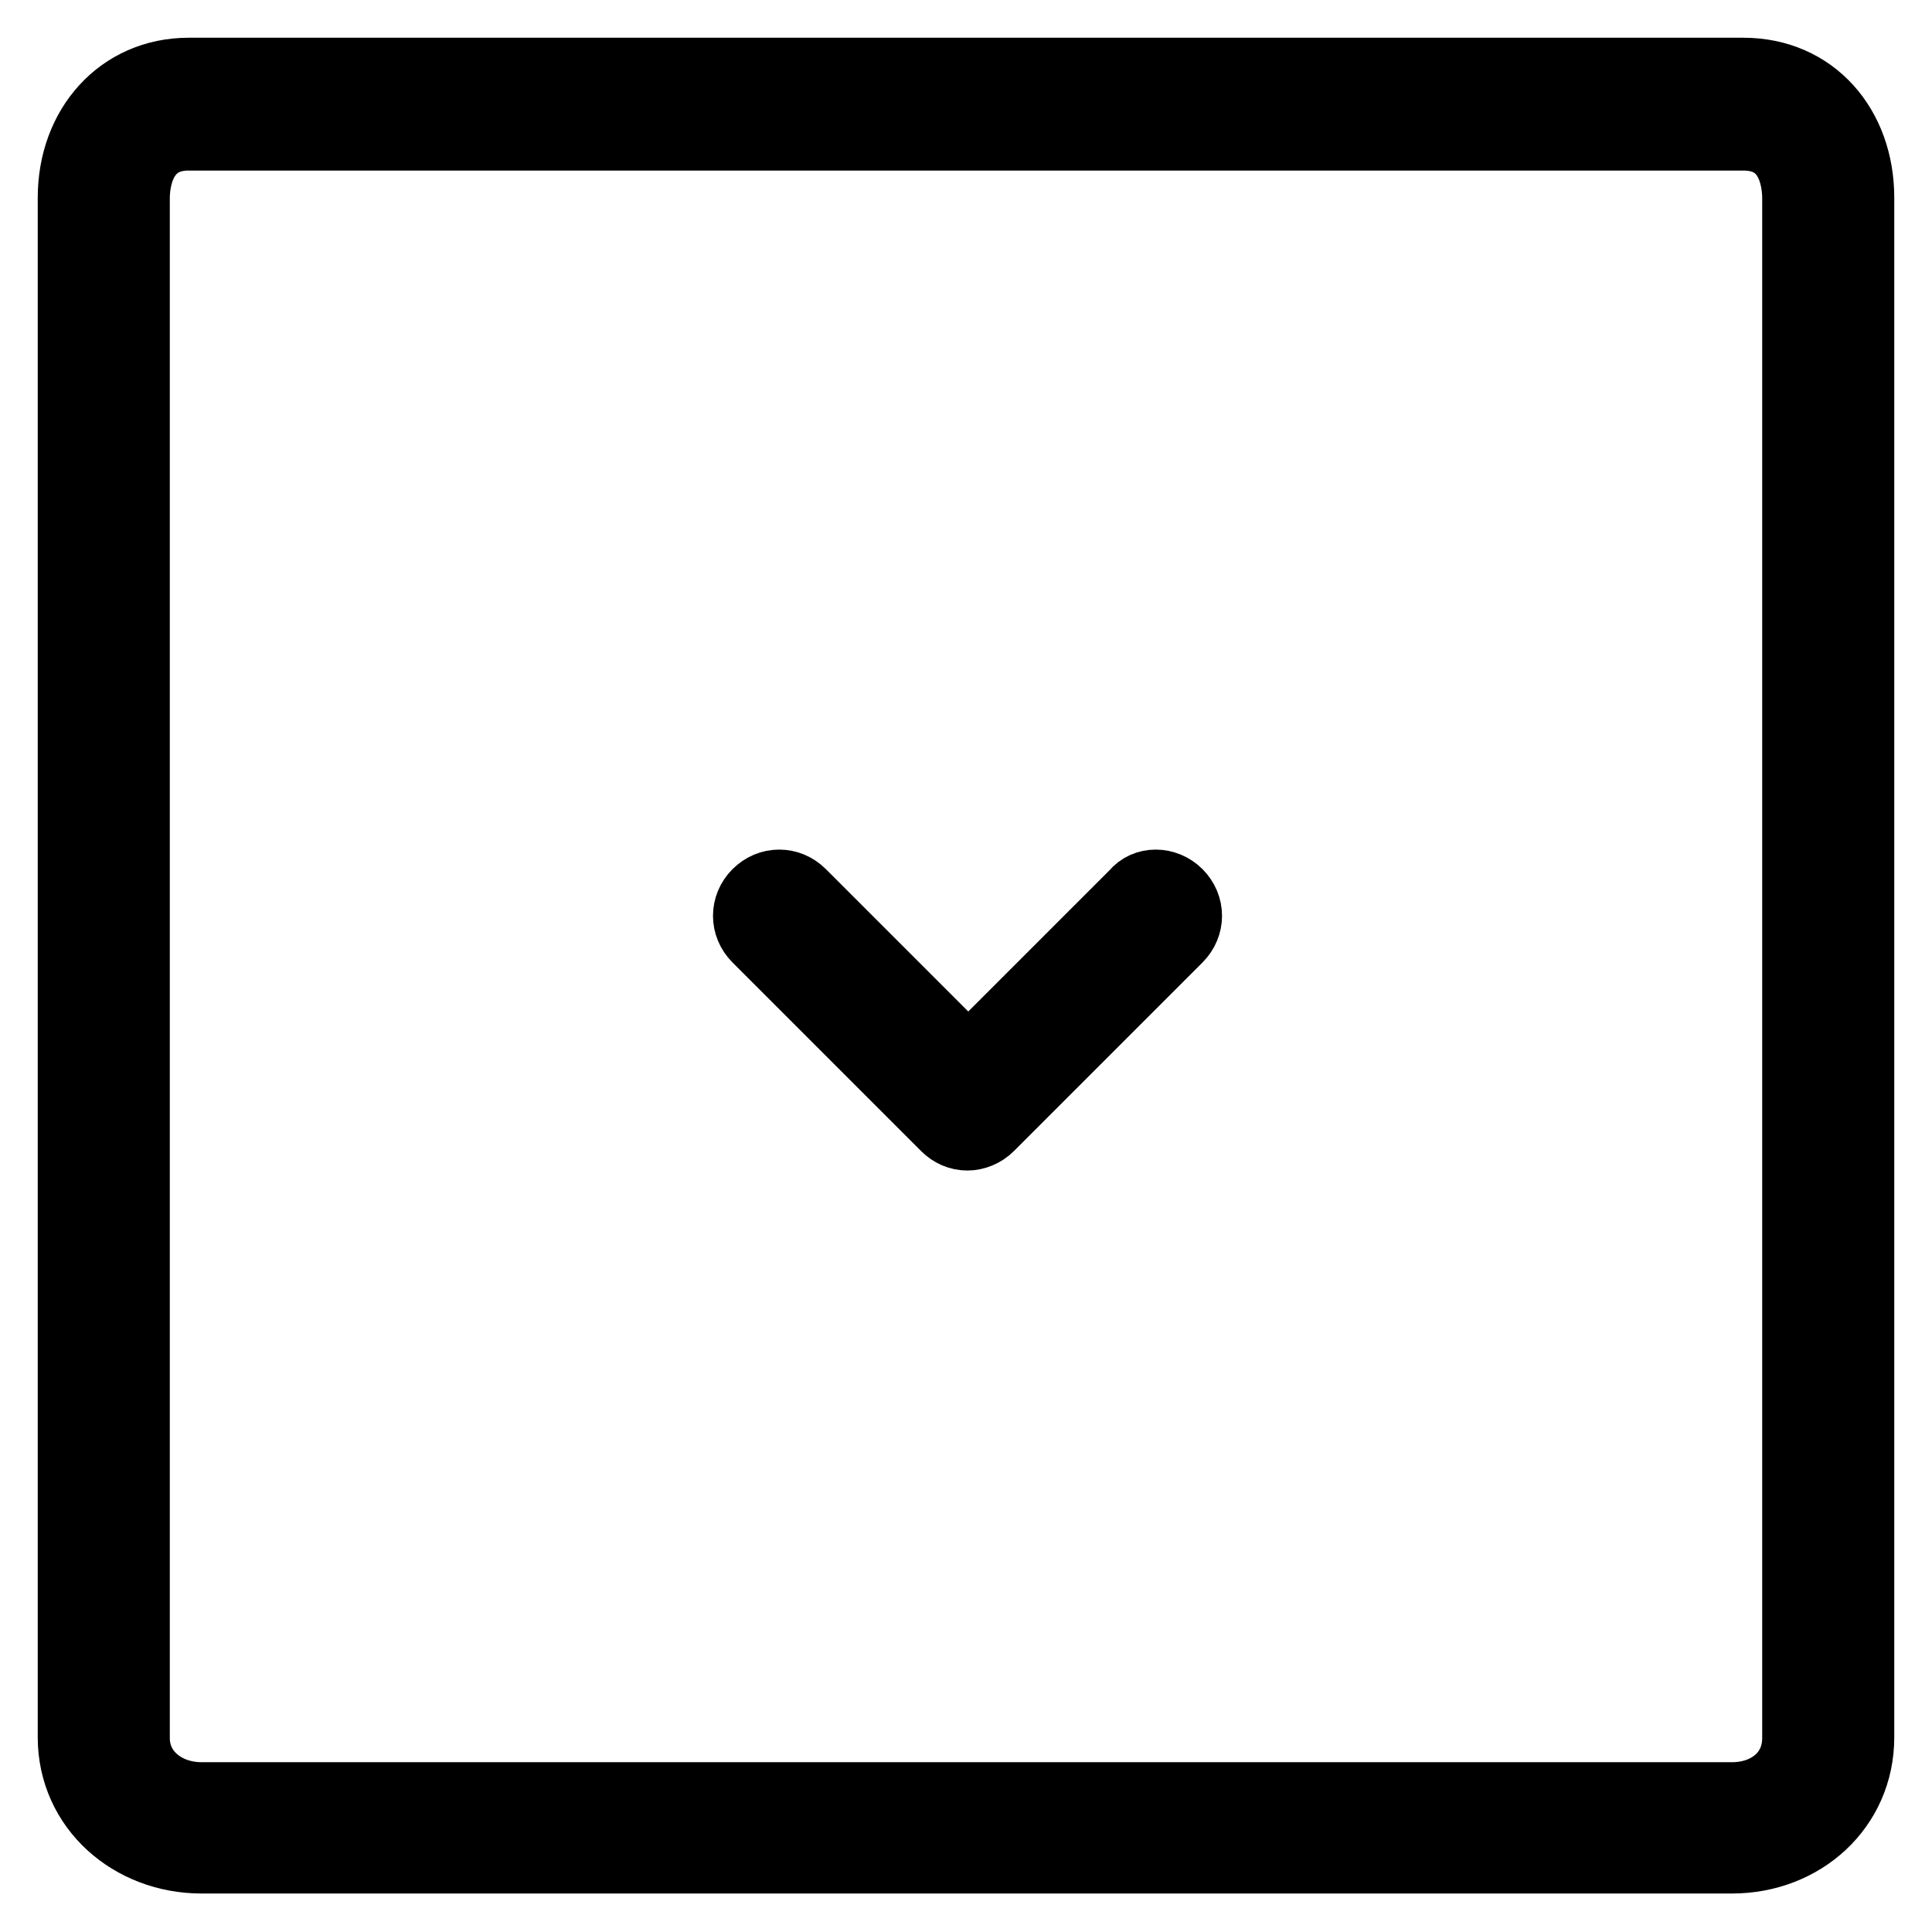 <?xml version="1.0" encoding="utf-8"?>
<!-- Svg Vector Icons : http://www.onlinewebfonts.com/icon -->
<!DOCTYPE svg PUBLIC "-//W3C//DTD SVG 1.1//EN" "http://www.w3.org/Graphics/SVG/1.1/DTD/svg11.dtd">
<svg version="1.1" xmlns="http://www.w3.org/2000/svg" xmlns:xlink="http://www.w3.org/1999/xlink" x="0px" y="0px" viewBox="0 0 256 256" enable-background="new 0 0 256 256" xml:space="preserve">
<g> <path stroke-width="10" fill-opacity="0" stroke="#000000"  d="M231,10H25c-8.8,0-15,7-15,16.2v204c0,9.1,7.6,15.7,16.7,15.7h202.8c9.1,0,16.5-6.6,16.5-15.7v-204 C246,17,240,10,231,10z M238.5,230.3c0,5-4,8.2-9,8.2H26.7c-5,0-9.2-3.3-9.2-8.2v-204c0-3.6,1.5-8.7,7.5-8.7h206 c6.5,0,7.5,5.8,7.5,8.7V230.3L238.5,230.3z M155.8,118.7c1.5,1.5,1.5,3.8,0,5.3l-25,25c-0.7,0.7-1.7,1.1-2.6,1.1 c-1,0-1.9-0.4-2.6-1.1l-25-25c-1.5-1.5-1.5-3.8,0-5.3c1.5-1.5,3.8-1.5,5.3,0l22.4,22.4l22.4-22.4 C151.9,117.2,154.3,117.2,155.8,118.7z"/></g>
</svg>